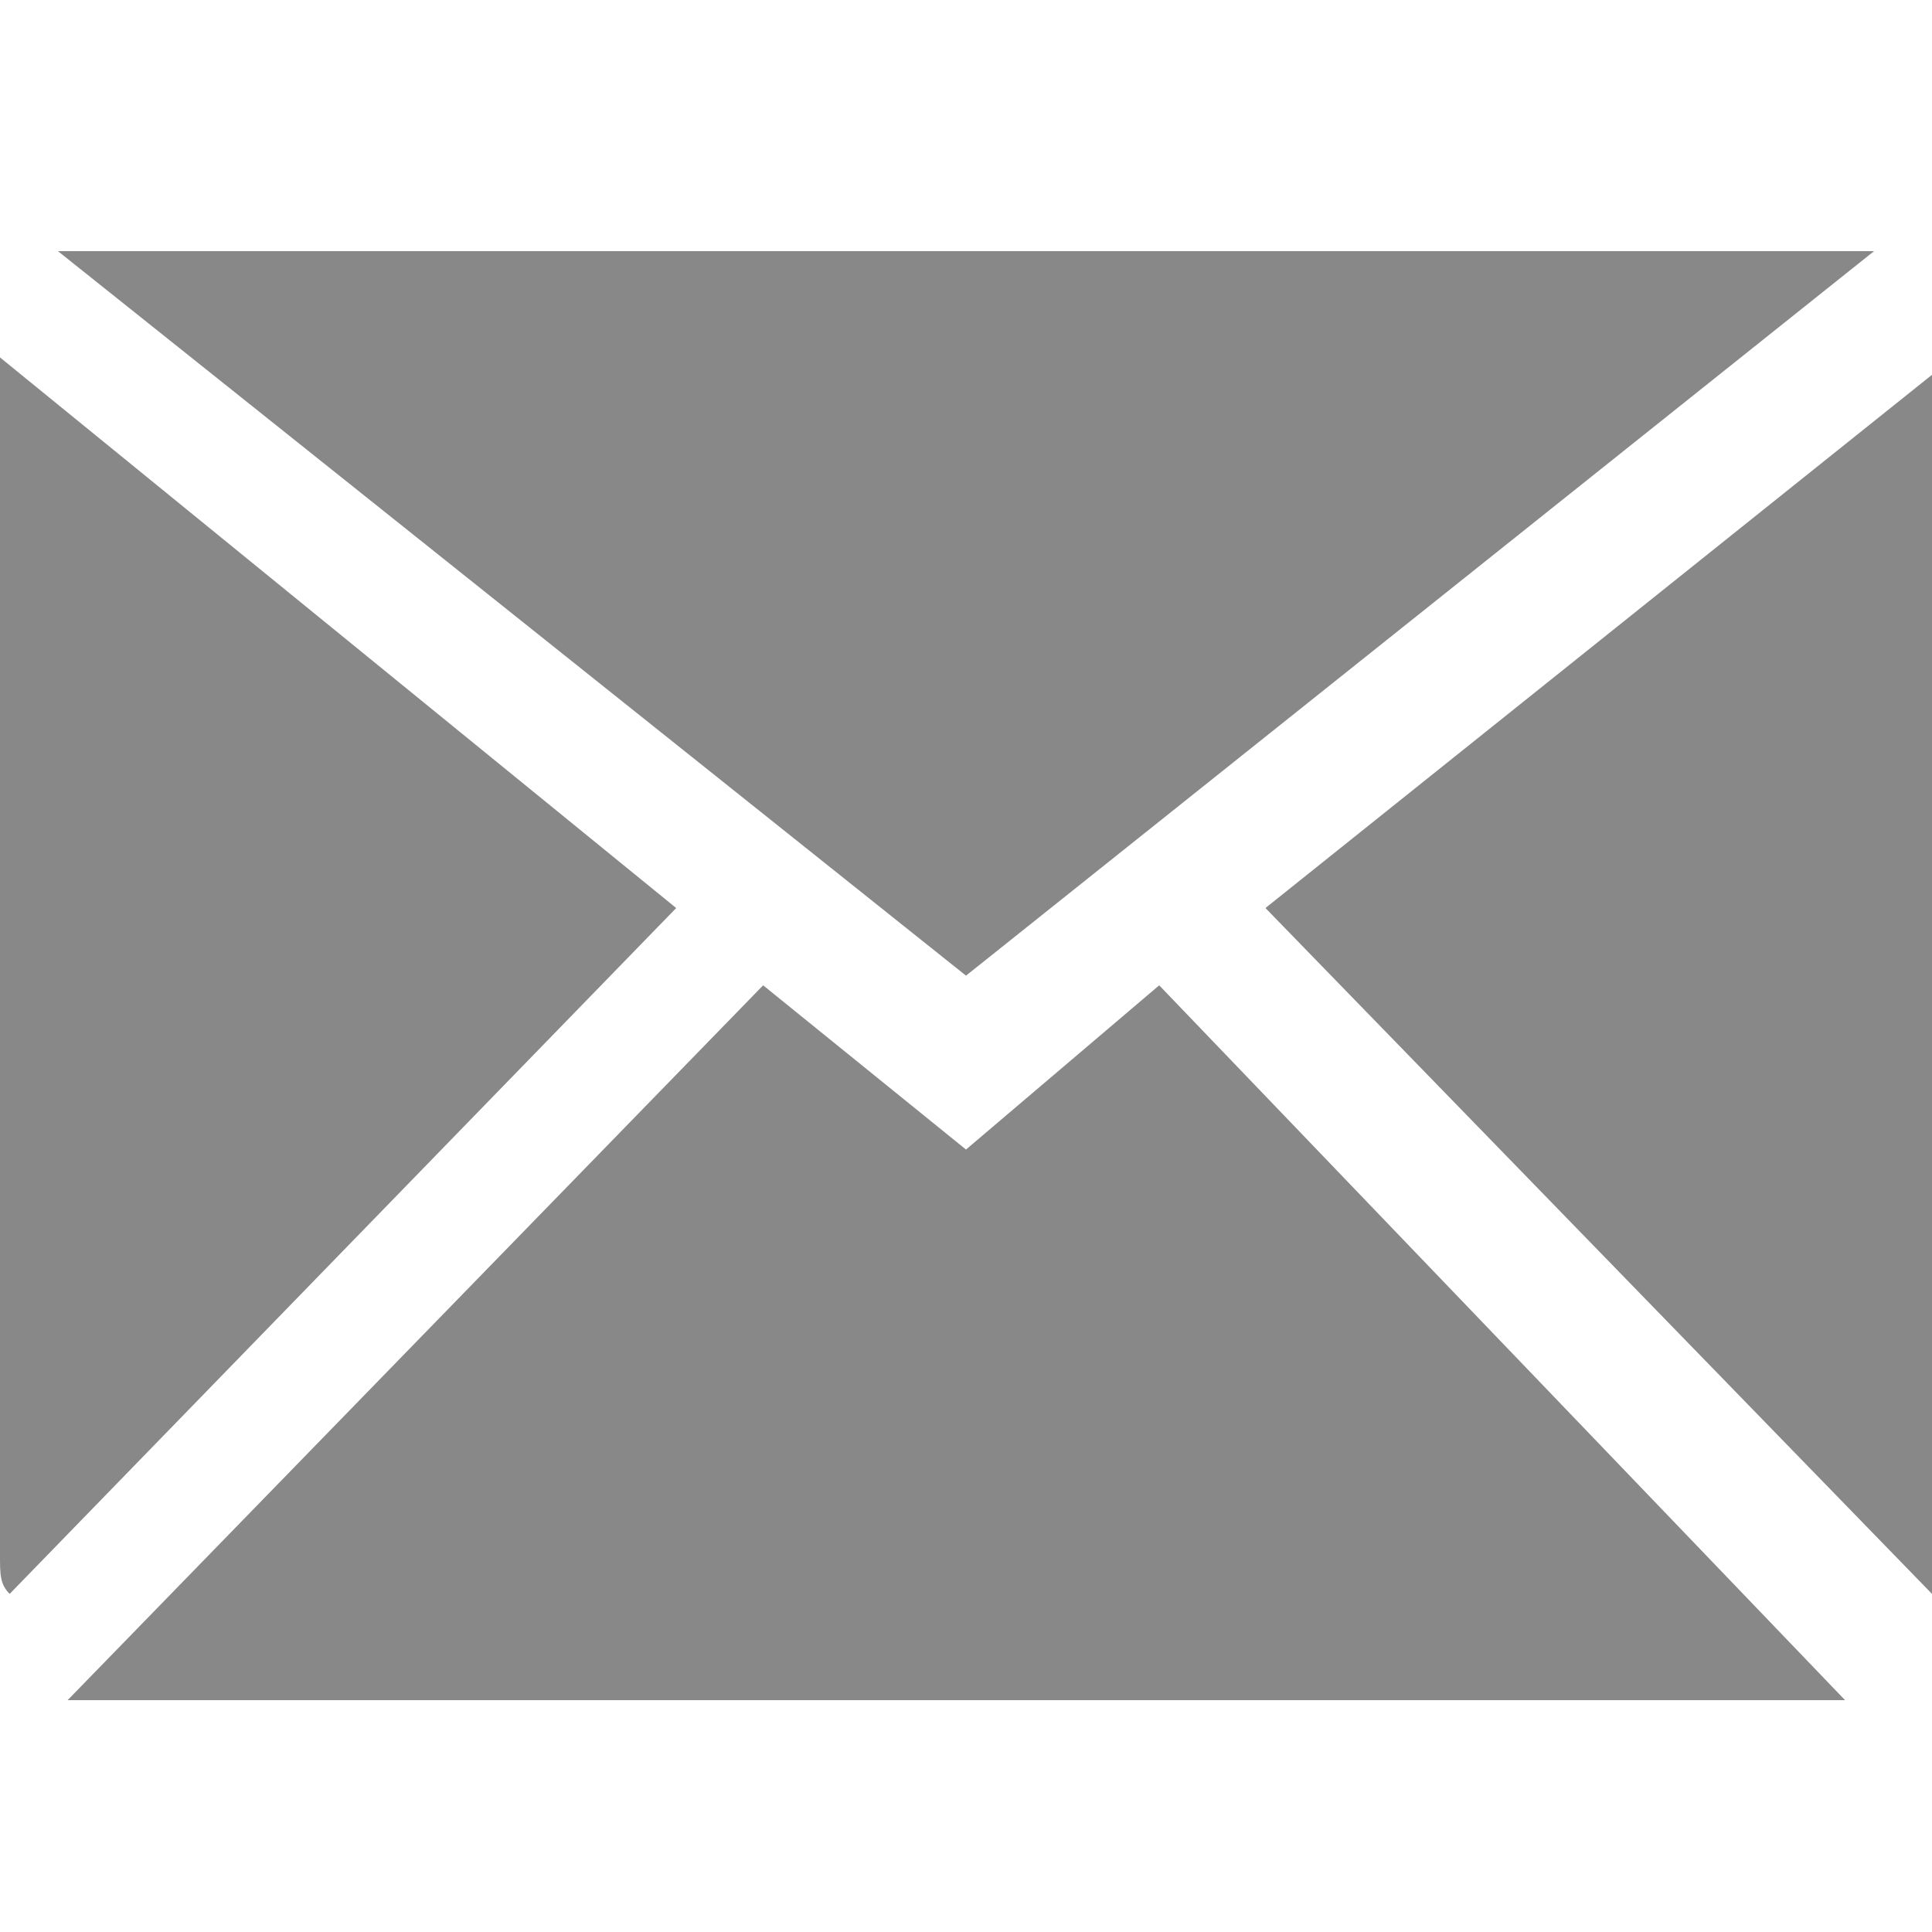 <?xml version="1.0" encoding="utf-8"?>
<!-- Generator: Adobe Illustrator 22.0.1, SVG Export Plug-In . SVG Version: 6.00 Build 0)  -->
<svg version="1.1" id="圖層_1" xmlns="http://www.w3.org/2000/svg" xmlns:xlink="http://www.w3.org/1999/xlink" x="0px" y="0px"
	 viewBox="0 0 20 20" style="enable-background:new 0 0 20 20;" xml:space="preserve">
<style type="text/css">
	.st0{fill:#888888;}
</style>
<g id="_x37__18_">
	<g>
		<path class="st0" d="M19.4,2.6H0.6l9.4,7.5L19.4,2.6z M0,3.7v12.4c0,0.2,0,0.3,0.1,0.4L7,9.4L0,3.7z M10,11.9l-2.1-1.7l-7.2,7.4
			c0.3,0,18.2,0,18.4,0L12,10.2L10,11.9z M13.1,9.4l6.9,7.1c0-0.1,0.1-0.3,0.1-0.4V3.8L13.1,9.4z"/>
	</g>
</g>
</svg>
